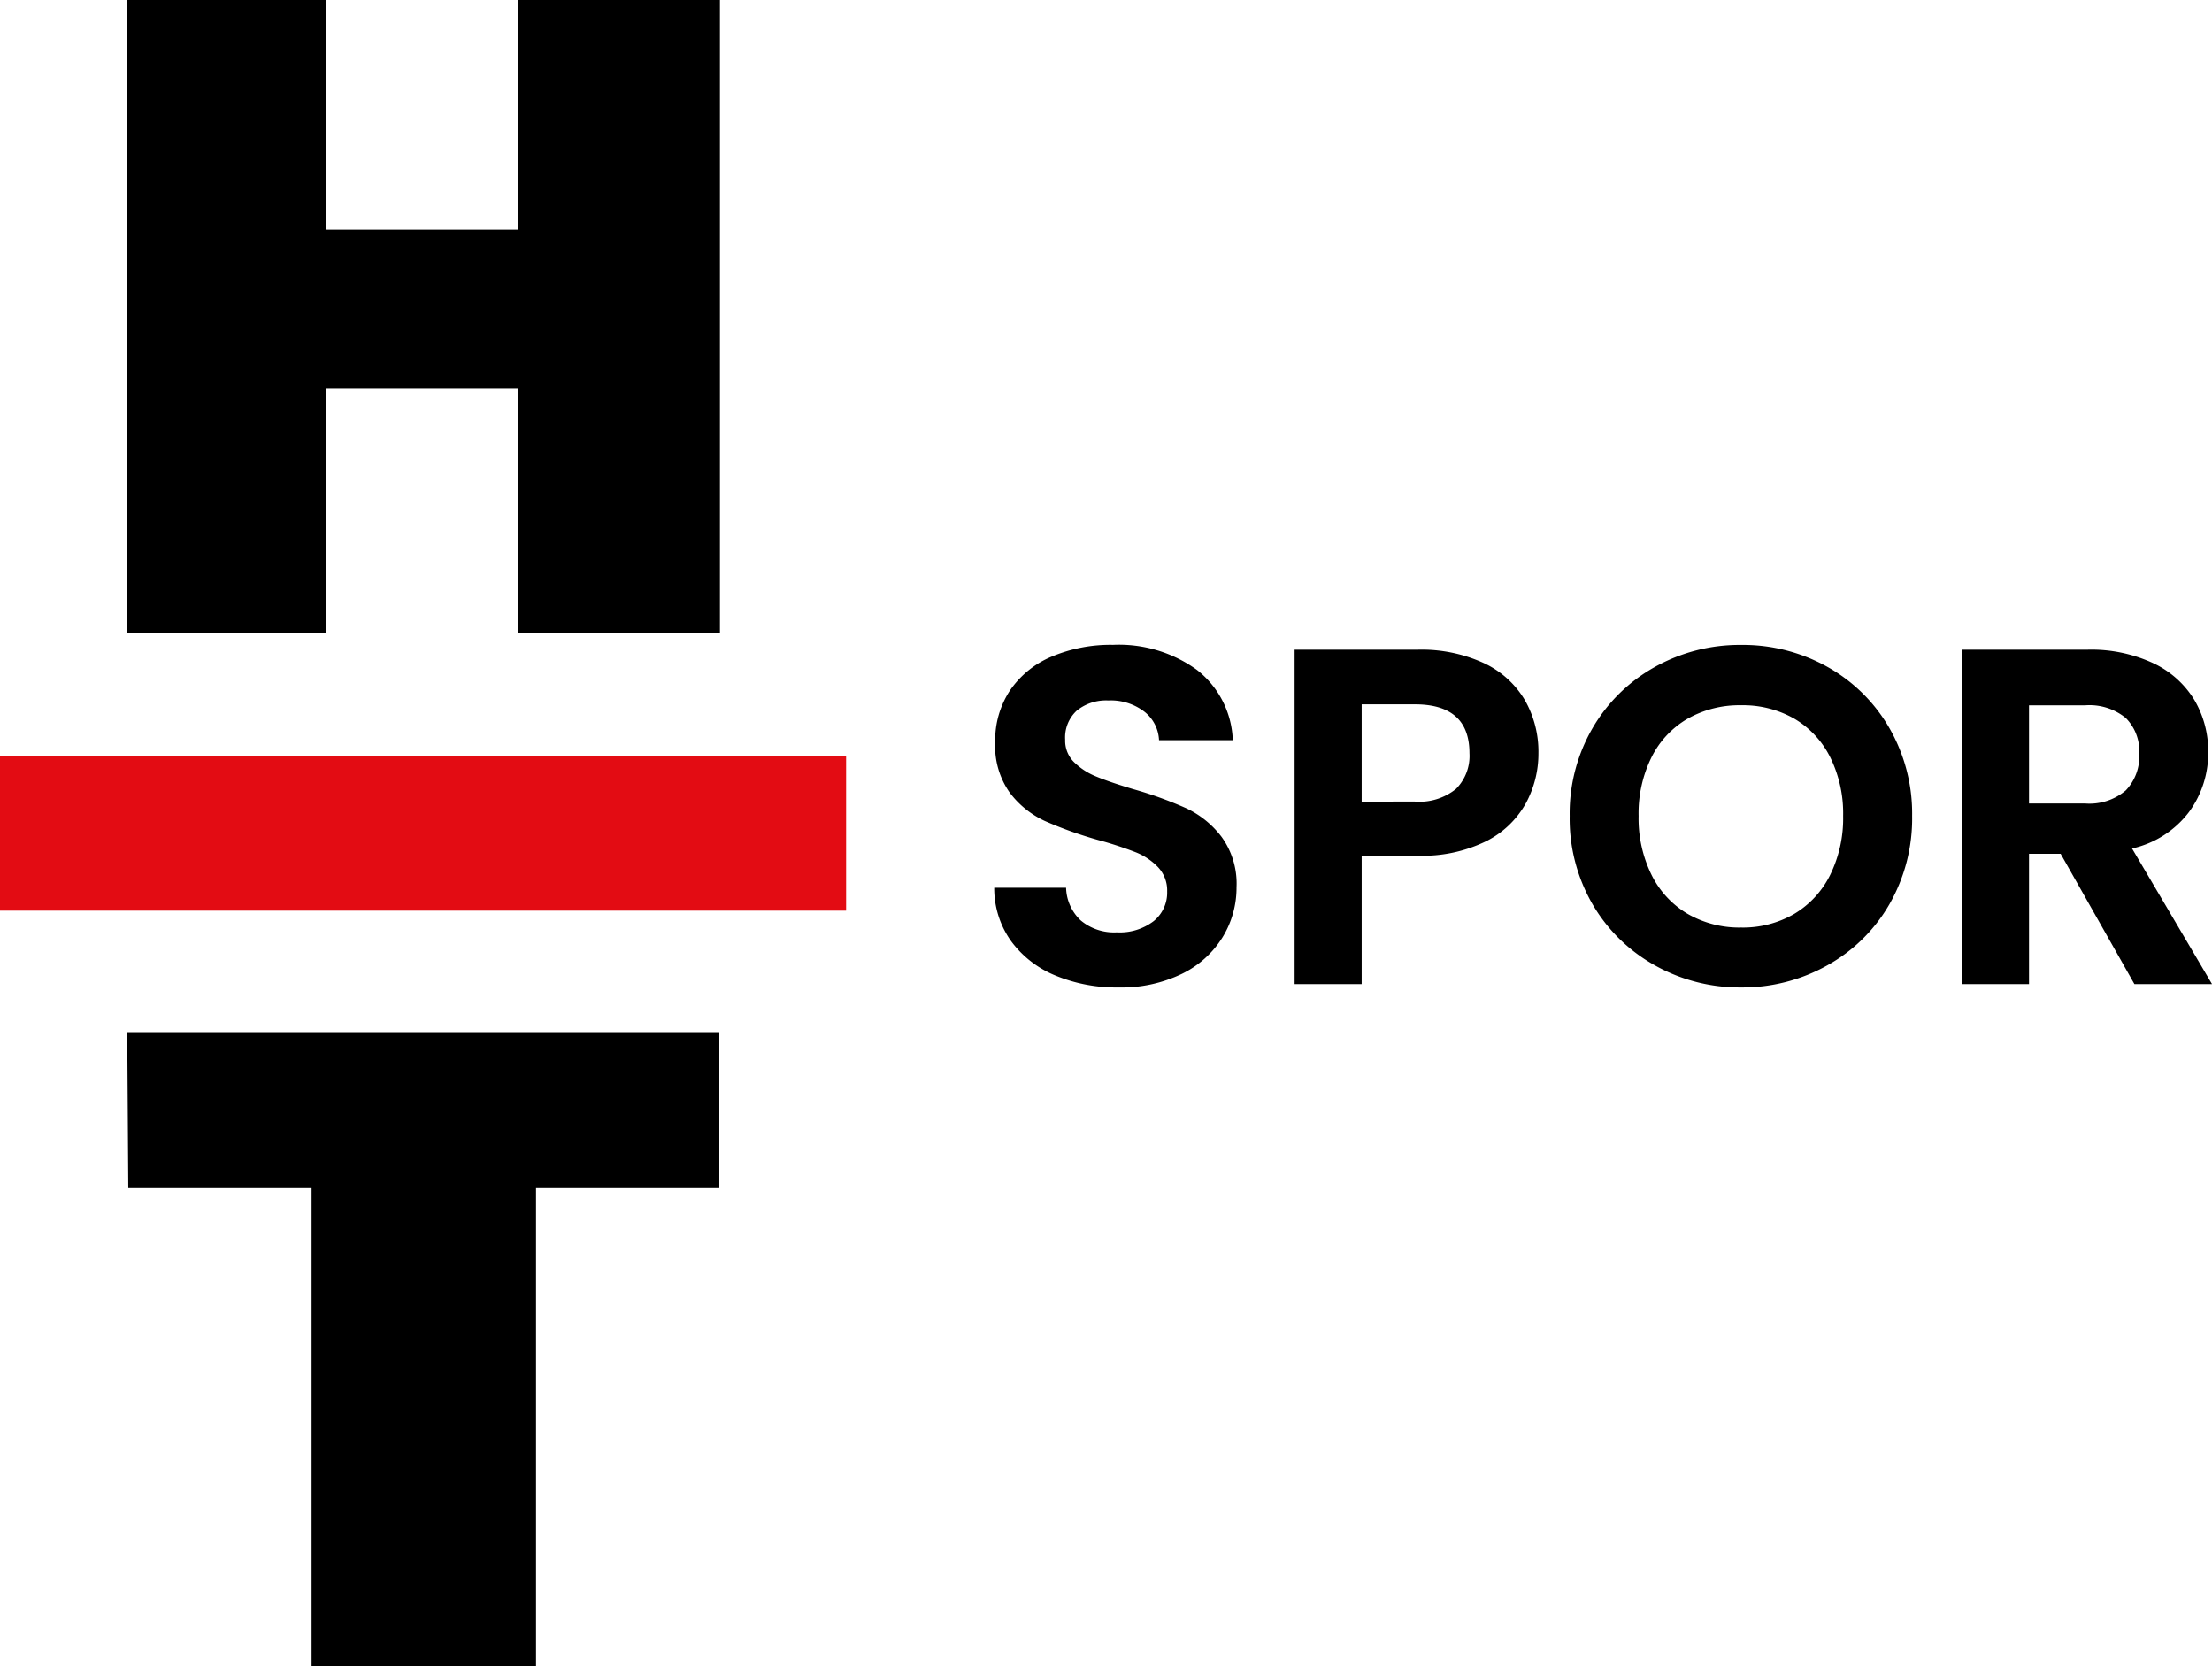 <svg xmlns="http://www.w3.org/2000/svg" width="106.197" height="80.008" viewBox="0 0 106.197 80.008">
  <g id="Group_9920" data-name="Group 9920" transform="translate(8399 537)">
    <g id="Group_1" data-name="Group 1" transform="translate(-8399 -537)">
      <path id="Path_1" data-name="Path 1" d="M840.5,49.6h9.562V60.628h9.208V49.6h9.714V80H859.27V68.267h-9.208V80H840.5Z" transform="translate(-834.42 -49.6)" fill="#000" fill-rule="evenodd"/>
      <path id="Path_2" data-name="Path 2" d="M840.4,147.7l.051,7.488h8.8v22.967h10.776V155.188h8.8V147.7Z" transform="translate(-834.292 -98.147)" fill="#000" fill-rule="evenodd"/>
      <path id="Path_3" data-name="Path 3" d="M839.9,128.837V121.4h40.621v7.437" transform="translate(-839.9 -85.115)" fill="#e30c13" fill-rule="evenodd"/>
    </g>
    <path id="SPOR" d="M7.13.161A7.625,7.625,0,0,1,4.105-.414,4.966,4.966,0,0,1,1.978-2.07a4.36,4.36,0,0,1-.805-2.553h3.45a2.231,2.231,0,0,0,.7,1.564,2.485,2.485,0,0,0,1.737.575,2.671,2.671,0,0,0,1.771-.541,1.758,1.758,0,0,0,.644-1.414,1.634,1.634,0,0,0-.437-1.173,3.062,3.062,0,0,0-1.093-.725,18.079,18.079,0,0,0-1.806-.586A19.337,19.337,0,0,1,3.6-7.832,4.451,4.451,0,0,1,1.92-9.189a3.867,3.867,0,0,1-.7-2.426A4.338,4.338,0,0,1,1.932-14.1a4.535,4.535,0,0,1,2-1.622,7.28,7.28,0,0,1,2.944-.564,6.387,6.387,0,0,1,4.036,1.208,4.477,4.477,0,0,1,1.714,3.37H9.085a1.84,1.84,0,0,0-.7-1.368,2.643,2.643,0,0,0-1.736-.541,2.236,2.236,0,0,0-1.507.483,1.746,1.746,0,0,0-.563,1.4A1.45,1.45,0,0,0,5-10.66a3.245,3.245,0,0,0,1.058.69q.632.265,1.782.609a18.726,18.726,0,0,1,2.553.92,4.585,4.585,0,0,1,1.7,1.38,3.833,3.833,0,0,1,.713,2.415,4.543,4.543,0,0,1-.667,2.392A4.709,4.709,0,0,1,10.189-.495,6.668,6.668,0,0,1,7.13.161ZM27.3-11.086a5,5,0,0,1-.609,2.415,4.477,4.477,0,0,1-1.909,1.817,6.944,6.944,0,0,1-3.277.69H18.814V0h-3.22V-16.054h5.911a7.143,7.143,0,0,1,3.174.644,4.486,4.486,0,0,1,1.966,1.771A4.984,4.984,0,0,1,27.3-11.086ZM21.367-8.763a2.79,2.79,0,0,0,1.978-.609,2.246,2.246,0,0,0,.644-1.713q0-2.346-2.622-2.346H18.814v4.669ZM37.03.161A8.318,8.318,0,0,1,32.89-.9,7.9,7.9,0,0,1,29.9-3.829a8.2,8.2,0,0,1-1.1-4.243,8.159,8.159,0,0,1,1.1-4.22,7.9,7.9,0,0,1,2.99-2.932,8.318,8.318,0,0,1,4.14-1.058,8.3,8.3,0,0,1,4.152,1.058,7.839,7.839,0,0,1,2.967,2.932,8.226,8.226,0,0,1,1.092,4.22,8.27,8.27,0,0,1-1.092,4.243A7.815,7.815,0,0,1,41.17-.9,8.318,8.318,0,0,1,37.03.161Zm0-2.875a4.905,4.905,0,0,0,2.553-.656,4.493,4.493,0,0,0,1.725-1.874,6.151,6.151,0,0,0,.621-2.829,6.08,6.08,0,0,0-.621-2.818,4.432,4.432,0,0,0-1.725-1.852,4.973,4.973,0,0,0-2.553-.644,5.036,5.036,0,0,0-2.564.644,4.41,4.41,0,0,0-1.736,1.852,6.08,6.08,0,0,0-.621,2.818,6.151,6.151,0,0,0,.621,2.829A4.47,4.47,0,0,0,34.465-3.37,4.967,4.967,0,0,0,37.03-2.714ZM55.913,0,52.371-6.256H50.853V0h-3.22V-16.054h6.026a7.037,7.037,0,0,1,3.174.656A4.579,4.579,0,0,1,58.8-13.627a4.833,4.833,0,0,1,.656,2.5,4.78,4.78,0,0,1-.92,2.864A4.726,4.726,0,0,1,55.8-6.509L59.639,0Zm-5.06-8.671h2.691A2.689,2.689,0,0,0,55.5-9.3a2.354,2.354,0,0,0,.644-1.759,2.246,2.246,0,0,0-.644-1.714,2.753,2.753,0,0,0-1.955-.61H50.853Z" transform="translate(-8352.441 -489.753)" fill="#000"/>
  </g>
</svg>
